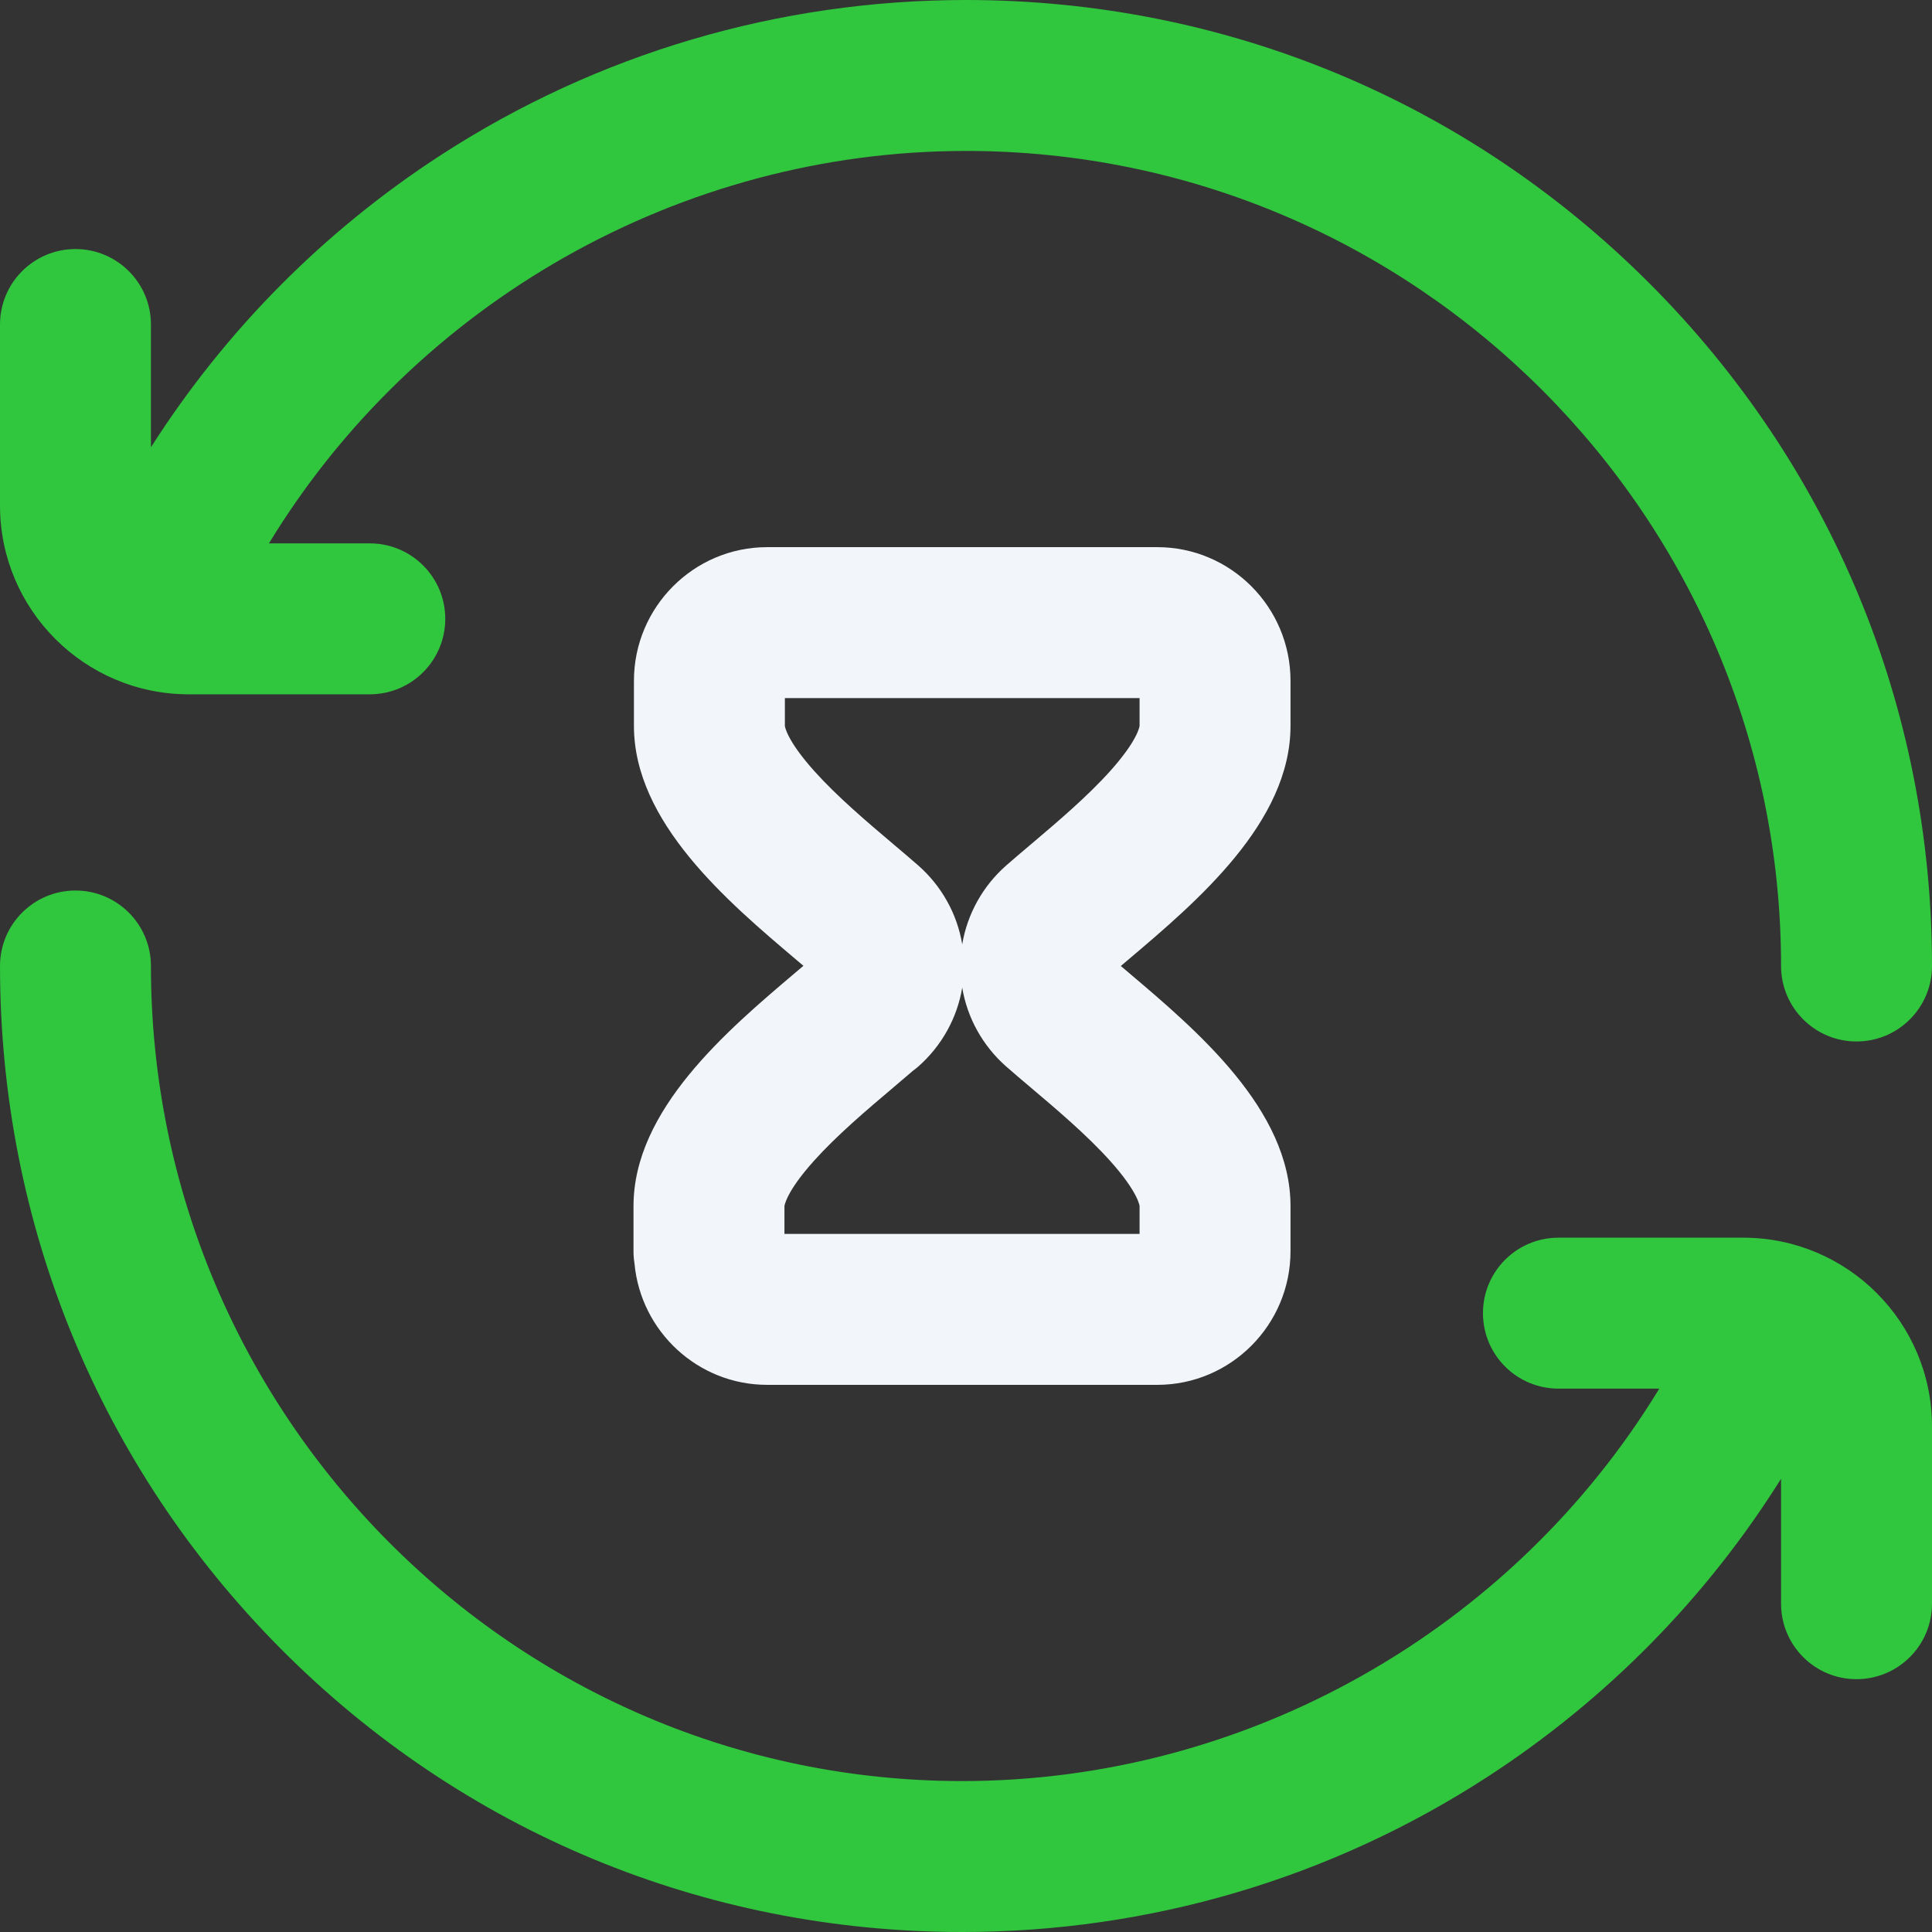 <svg width="152" height="152" viewBox="0 0 152 152" fill="none" xmlns="http://www.w3.org/2000/svg">
<rect x="0" y="0" width="152" height="152" fill="#333333" stroke="none"/>
<g clip-path="url(#clip0_2297_1912)">
<path d="M0 39.781V25.531C0 22.252 2.658 19.594 5.938 19.594C9.217 19.594 11.875 22.252 11.875 25.531V35.19C17.717 26.02 25.476 18.175 34.688 12.198C46.99 4.219 61.275 0 76 0C96.3 0 115.386 7.905 129.74 22.26C144.095 36.614 152 55.7 152 76C152 79.279 149.342 81.938 146.062 81.938C142.783 81.938 140.125 79.279 140.125 76C140.125 40.642 111.358 11.875 76 11.875C53.536 11.875 32.694 23.796 21.159 42.75H29.094C32.373 42.75 35.031 45.408 35.031 48.688C35.031 51.967 32.373 54.625 29.094 54.625H14.844C6.659 54.625 0 47.966 0 39.781ZM152 112.219V126.172C152 129.451 149.342 132.109 146.062 132.109C142.783 132.109 140.125 129.451 140.125 126.172V116.344C134.25 125.716 126.383 133.724 117.015 139.801C104.713 147.781 90.429 152 75.703 152C55.415 152 36.378 144.09 22.099 129.727C7.849 115.393 0 96.313 0 76C0 72.721 2.658 70.062 5.938 70.062C9.217 70.062 11.875 72.721 11.875 76C11.875 111.358 40.508 140.125 75.703 140.125C98.166 140.125 119.009 128.204 130.544 109.25H122.609C119.33 109.25 116.672 106.592 116.672 103.312C116.672 100.033 119.33 97.375 122.609 97.375H137.156C145.341 97.375 152 104.034 152 112.219Z" fill="#30C63E"/>
<path fill-rule="evenodd" clip-rule="evenodd" d="M101.531 57.112V53.564C101.531 47.764 96.828 43.047 91.048 43.047H60.358C54.579 43.047 49.875 47.764 49.875 53.564V57.112C49.875 64.696 57.248 70.938 62.633 75.497C62.725 75.575 62.816 75.653 62.907 75.729C63.009 75.816 63.109 75.901 63.209 75.985C63.011 76.154 62.806 76.327 62.598 76.503L62.595 76.506C57.212 81.064 49.841 87.306 49.841 94.888V98.436C49.841 98.764 49.867 99.084 49.918 99.396C50.404 104.747 54.901 108.953 60.358 108.953H91.048C96.828 108.953 101.531 104.236 101.531 98.436V94.888C101.531 87.304 94.158 81.062 88.775 76.505L88.775 76.505L88.774 76.503C88.571 76.332 88.373 76.163 88.18 76C88.331 75.871 88.485 75.741 88.642 75.608C88.686 75.571 88.73 75.534 88.774 75.497L88.775 75.495L88.775 75.495C94.158 70.938 101.531 64.696 101.531 57.112ZM81.106 66.429L81.106 66.429L81.1 66.434C80.417 67.011 79.772 67.558 79.177 68.079C77.317 69.71 76.1 71.913 75.703 74.295C75.306 71.912 74.089 69.709 72.229 68.078C71.667 67.586 71.059 67.072 70.418 66.528L70.418 66.528L70.418 66.528L70.305 66.433L70.285 66.415L70.284 66.415C68.216 64.664 65.875 62.682 64.07 60.67C61.847 58.194 61.75 57.112 61.75 57.112V54.922H89.656V57.101L89.656 57.101C89.654 57.127 89.543 58.211 87.336 60.67C85.526 62.686 83.178 64.675 81.106 66.429ZM89.656 94.888V97.078H61.716V94.899C61.716 94.889 61.814 93.805 64.036 91.33C65.841 89.318 68.182 87.336 70.251 85.585L70.271 85.567L70.285 85.556C70.818 85.104 71.328 84.672 71.81 84.256C71.954 84.151 72.093 84.04 72.229 83.922C74.089 82.291 75.306 80.087 75.703 77.705C76.1 80.087 77.317 82.29 79.179 83.922C79.772 84.442 80.417 84.989 81.1 85.566L81.106 85.571C83.178 87.325 85.526 89.314 87.336 91.33C89.559 93.805 89.656 94.888 89.656 94.888Z" fill="#F2F5F9"/>
</g>
<defs>
<clipPath id="clip0_2297_1912">
<rect width="152" height="152" fill="white"/>
</clipPath>
</defs>
</svg>
